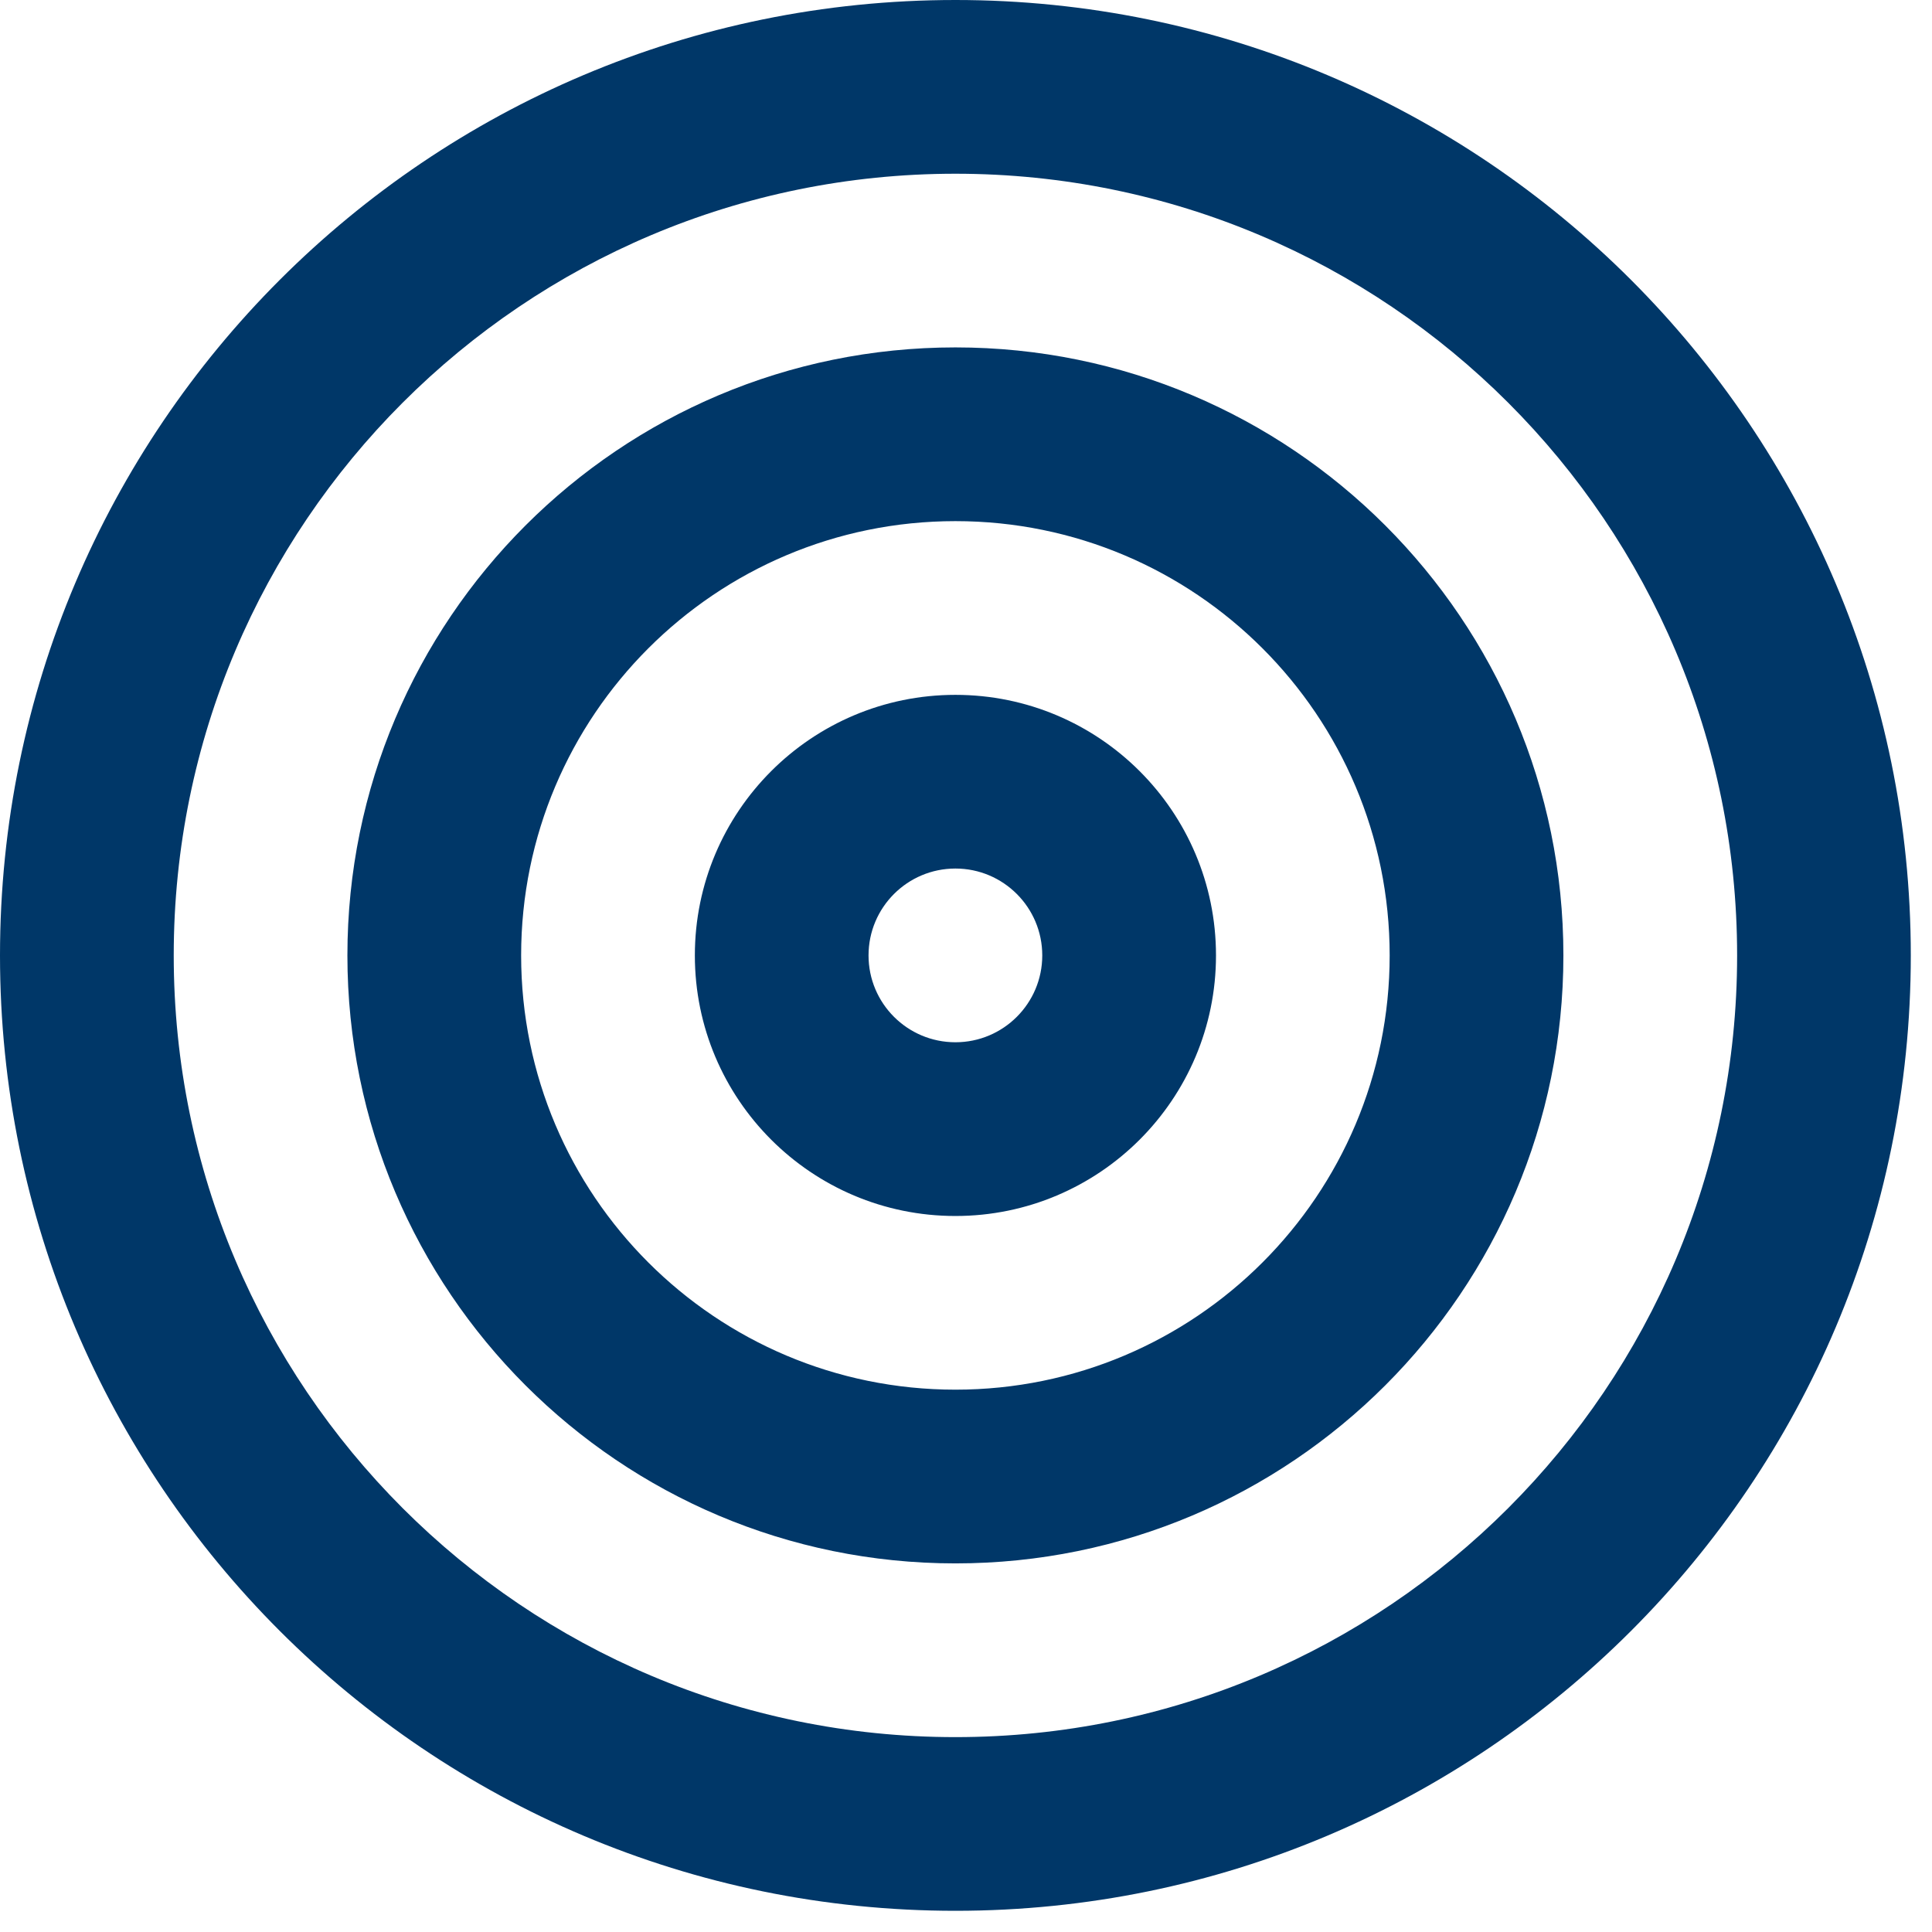 <?xml version="1.0" encoding="utf-8"?>
<svg xmlns="http://www.w3.org/2000/svg" fill="none" height="100%" overflow="visible" preserveAspectRatio="none" style="display: block;" viewBox="0 0 38 38" width="100%">
<path clip-rule="evenodd" d="M18.792 3.417C10.3 3.417 3.417 10.3 3.417 18.792C3.417 27.283 10.3 34.167 18.792 34.167C27.283 34.167 34.167 27.283 34.167 18.792C34.167 10.3 27.283 3.417 18.792 3.417ZM0 18.792C0 8.413 8.413 0 18.792 0C29.17 0 37.583 8.413 37.583 18.792C37.583 29.17 29.17 37.583 18.792 37.583C8.413 37.583 0 29.17 0 18.792ZM18.792 10.25C14.074 10.25 10.25 14.074 10.25 18.792C10.25 23.509 14.074 27.333 18.792 27.333C23.509 27.333 27.333 23.509 27.333 18.792C27.333 14.074 23.509 10.25 18.792 10.25ZM6.833 18.792C6.833 12.187 12.187 6.833 18.792 6.833C25.396 6.833 30.75 12.187 30.75 18.792C30.75 25.396 25.396 30.75 18.792 30.75C12.187 30.75 6.833 25.396 6.833 18.792ZM17.083 18.792C17.083 17.848 17.848 17.083 18.792 17.083C19.735 17.083 20.5 17.848 20.5 18.792C20.5 19.735 19.735 20.5 18.792 20.5C17.848 20.5 17.083 19.735 17.083 18.792ZM18.792 13.667C15.961 13.667 13.667 15.961 13.667 18.792C13.667 21.622 15.961 23.917 18.792 23.917C21.622 23.917 23.917 21.622 23.917 18.792C23.917 15.961 21.622 13.667 18.792 13.667Z" fill="#003768" fill-rule="evenodd" id="Union"/>
</svg>